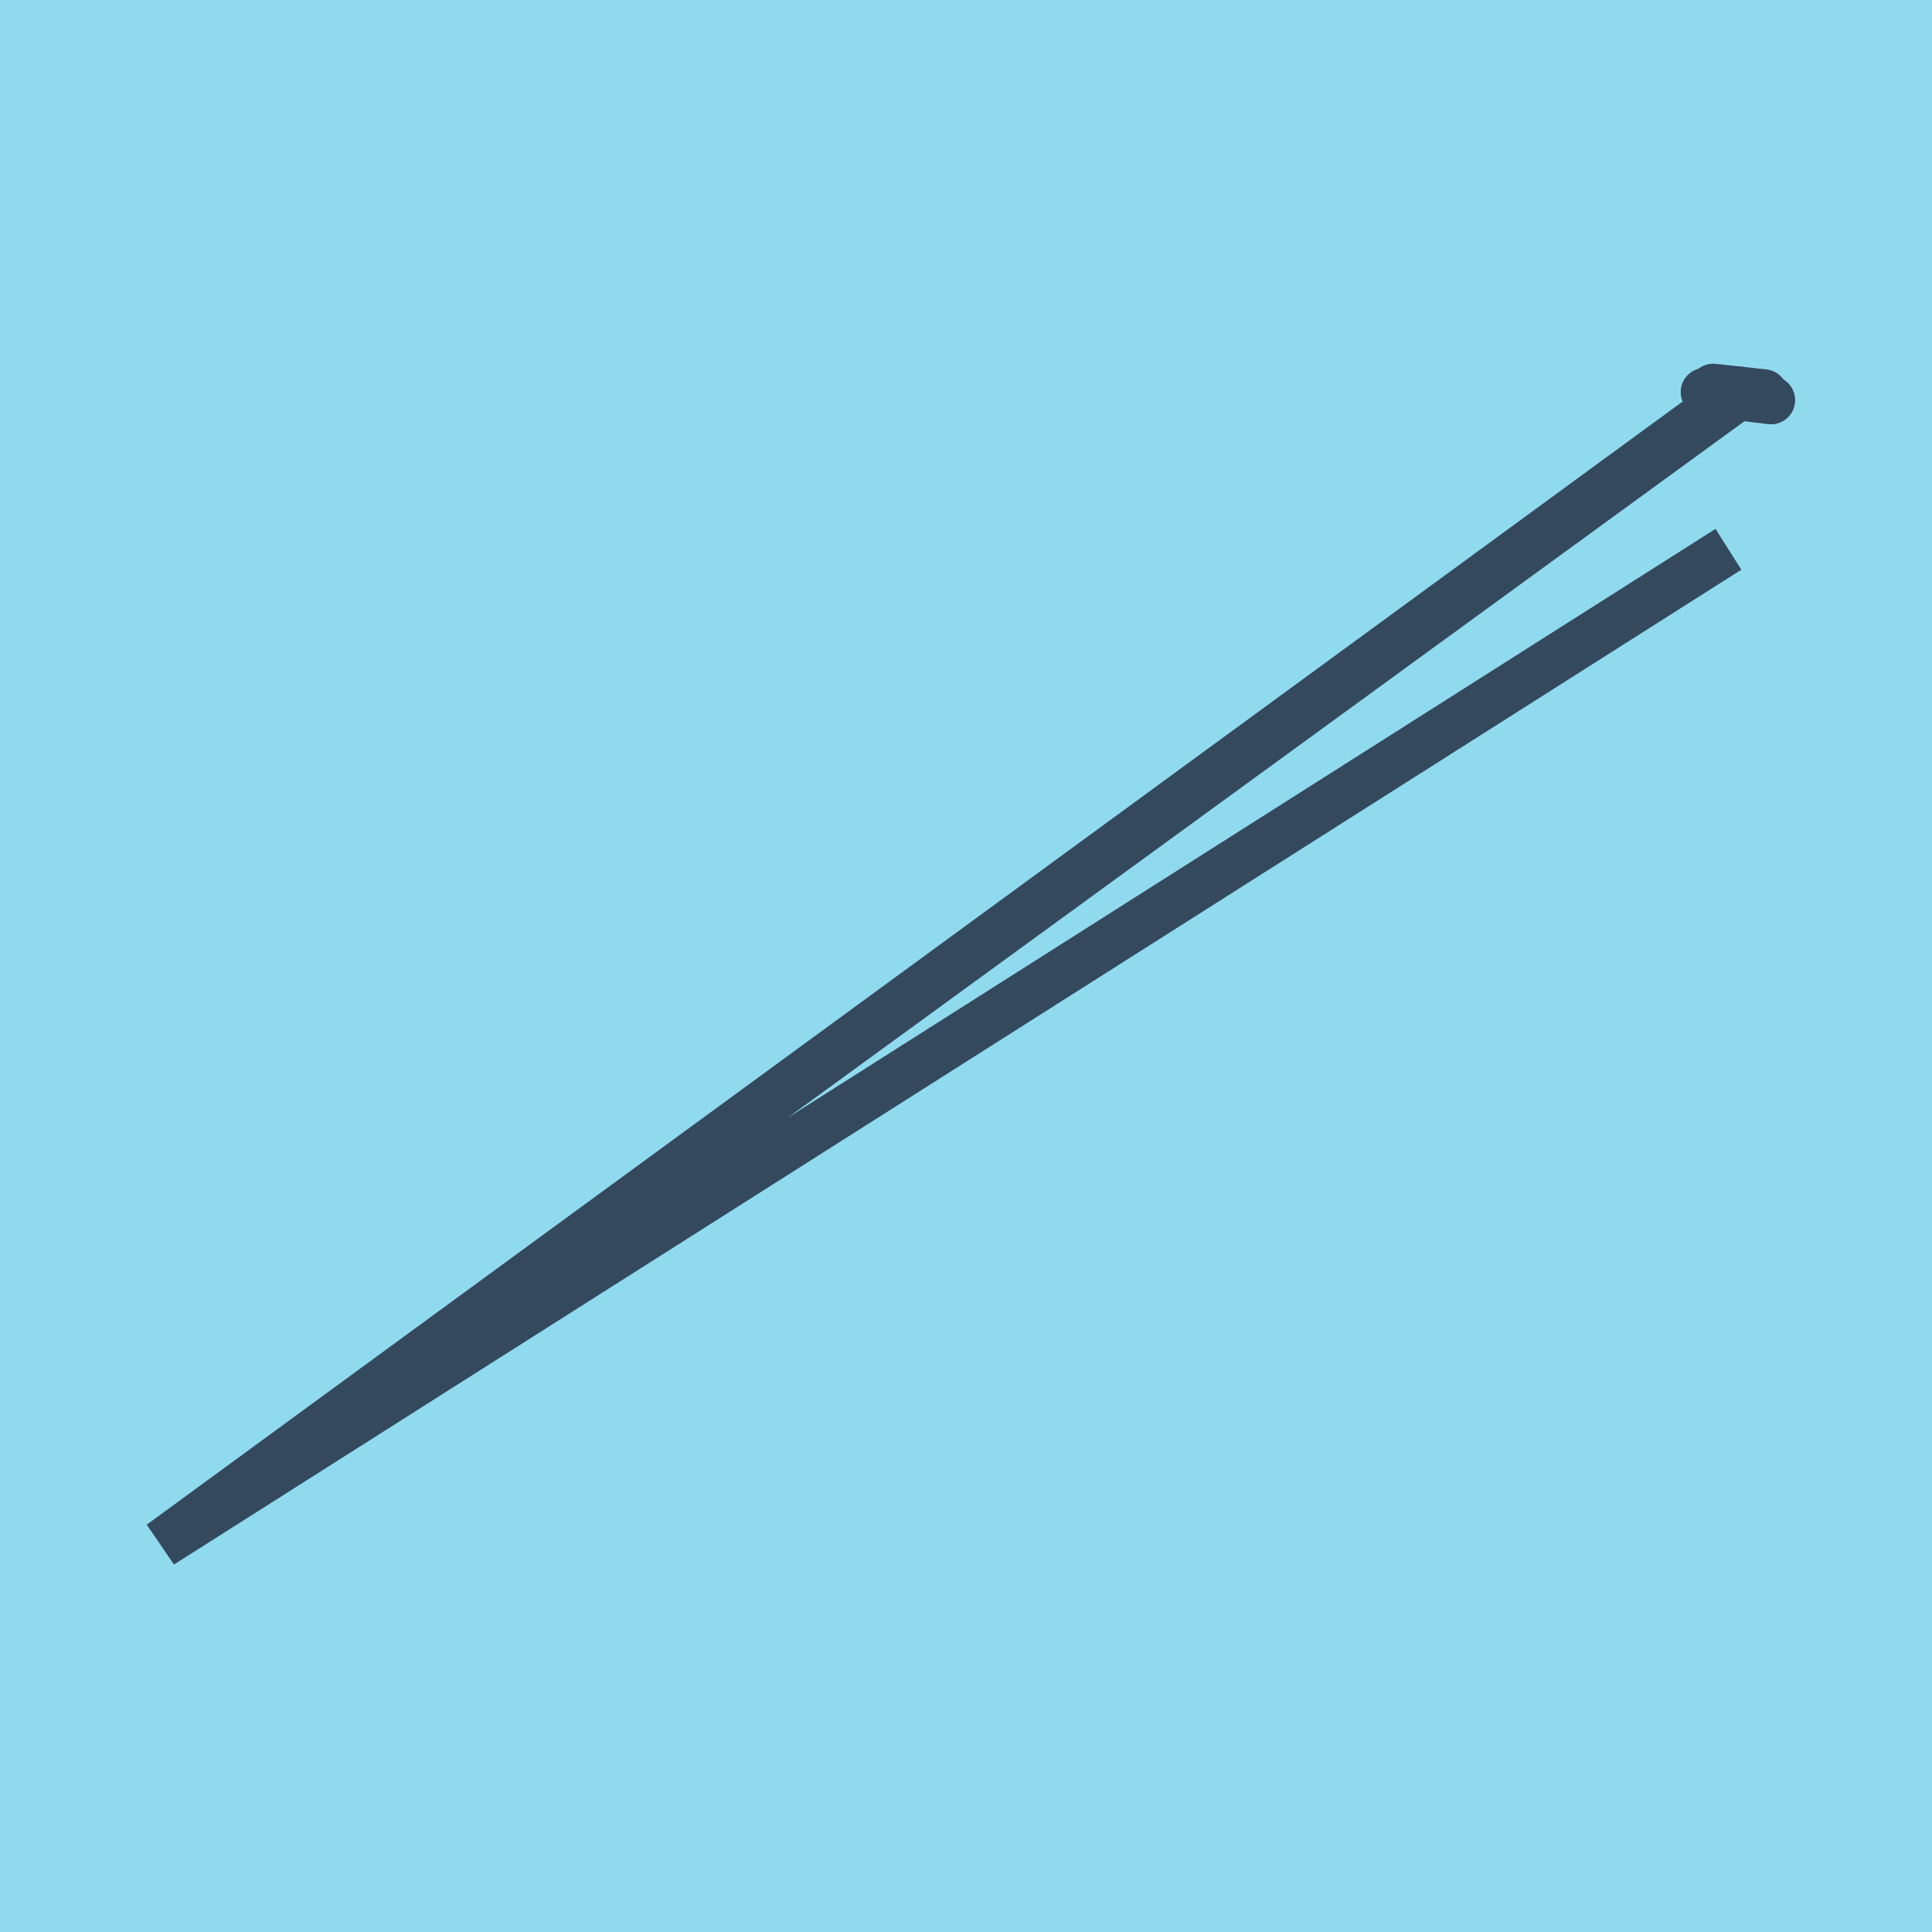 <?xml version="1.0" encoding="utf-8"?>
<!DOCTYPE svg PUBLIC "-//W3C//DTD SVG 1.1//EN" "http://www.w3.org/Graphics/SVG/1.1/DTD/svg11.dtd">
<svg xmlns="http://www.w3.org/2000/svg" xmlns:xlink="http://www.w3.org/1999/xlink" viewBox="-10 -10 120 120" preserveAspectRatio="xMidYMid meet">
	<path style="fill:#90daee" d="M-10-10h120v120H-10z"/>
			<polyline stroke-linecap="round" points="95.891,14.352 100,14.854 " style="fill:none;stroke:#34495e;stroke-width: 3px"/>
			<polyline stroke-linecap="round" points="99.549,14.434 96.409,14.09 " style="fill:none;stroke:#34495e;stroke-width: 3px"/>
			<polyline stroke-linecap="round" points="97.945,14.603 0,85.91 97.356,24.118 0,85.91 97.979,14.262 " style="fill:none;stroke:#34495e;stroke-width: 3px"/>
	</svg>
